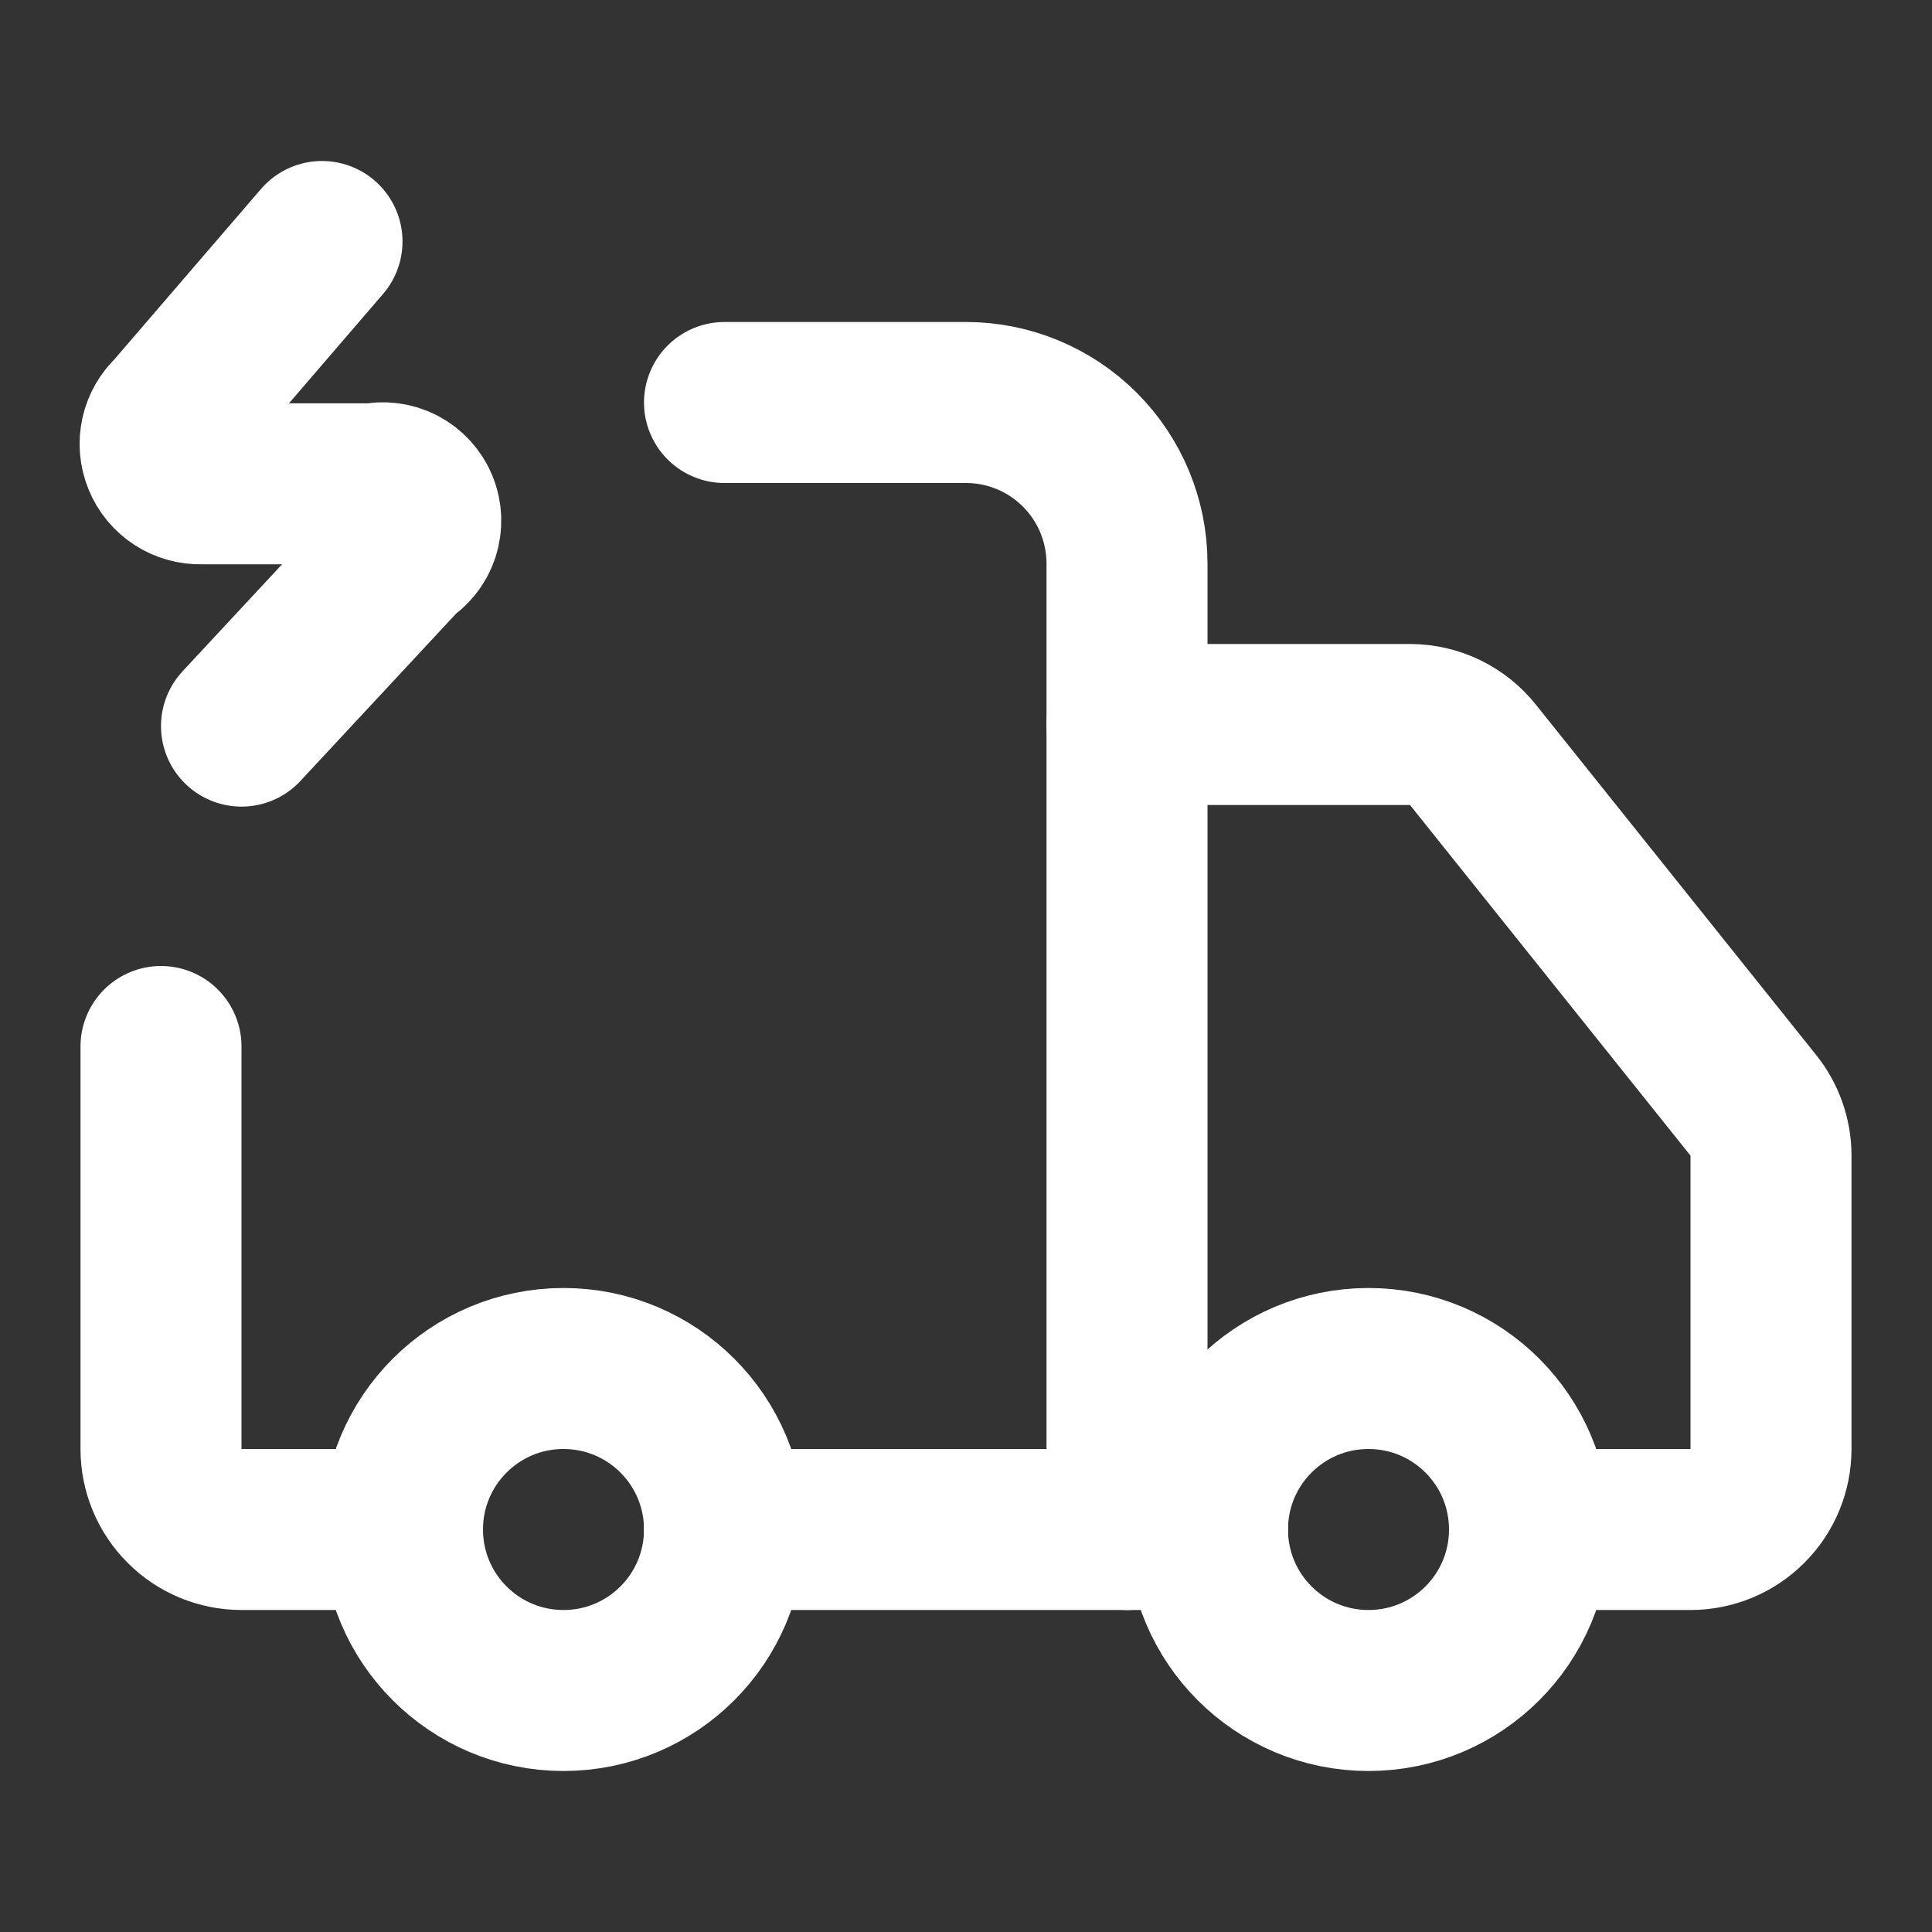 <svg width="24" height="24" viewBox="0 0 24 24" fill="none" xmlns="http://www.w3.org/2000/svg">
<rect x="0" y="0" width="24" height="24" fill="#333333" stroke="none"/>
<path d="M14 19V7C14 6.47 13.789 5.961 13.414 5.586C13.039 5.211 12.53 5 12 5H9" stroke="white" stroke-width="2" stroke-linecap="round" stroke-linejoin="round"/>
<path d="M15 19H9" stroke="white" stroke-width="2" stroke-linecap="round" stroke-linejoin="round"/>
<path d="M19 19H21C21.265 19 21.52 18.895 21.707 18.707C21.895 18.52 22 18.265 22 18V14.35C21.999 14.124 21.921 13.906 21.78 13.73L18.3 9.38C18.207 9.262 18.088 9.167 17.953 9.101C17.818 9.035 17.67 9.001 17.52 9H14" stroke="white" stroke-width="2" stroke-linecap="round" stroke-linejoin="round"/>
<path d="M2 13V18C2 18.265 2.105 18.52 2.293 18.707C2.48 18.895 2.735 19 3 19H5" stroke="white" stroke-width="2" stroke-linecap="round" stroke-linejoin="round"/>
<path d="M4 3L2.15 5.15C2.075 5.218 2.023 5.308 2.001 5.406C1.979 5.505 1.987 5.608 2.026 5.702C2.064 5.796 2.13 5.875 2.214 5.93C2.299 5.985 2.399 6.013 2.5 6.01H4.65C4.759 5.984 4.874 5.999 4.973 6.05C5.072 6.102 5.15 6.187 5.192 6.29C5.235 6.394 5.238 6.51 5.203 6.616C5.168 6.722 5.096 6.812 5 6.87L3 9.02" stroke="white" stroke-width="2" stroke-linecap="round" stroke-linejoin="round"/>
<path d="M17 21C18.105 21 19 20.105 19 19C19 17.895 18.105 17 17 17C15.895 17 15 17.895 15 19C15 20.105 15.895 21 17 21Z" stroke="white" stroke-width="2" stroke-linecap="round" stroke-linejoin="round"/>
<path d="M7 21C8.105 21 9 20.105 9 19C9 17.895 8.105 17 7 17C5.895 17 5 17.895 5 19C5 20.105 5.895 21 7 21Z" stroke="white" stroke-width="2" stroke-linecap="round" stroke-linejoin="round"/>
</svg>
